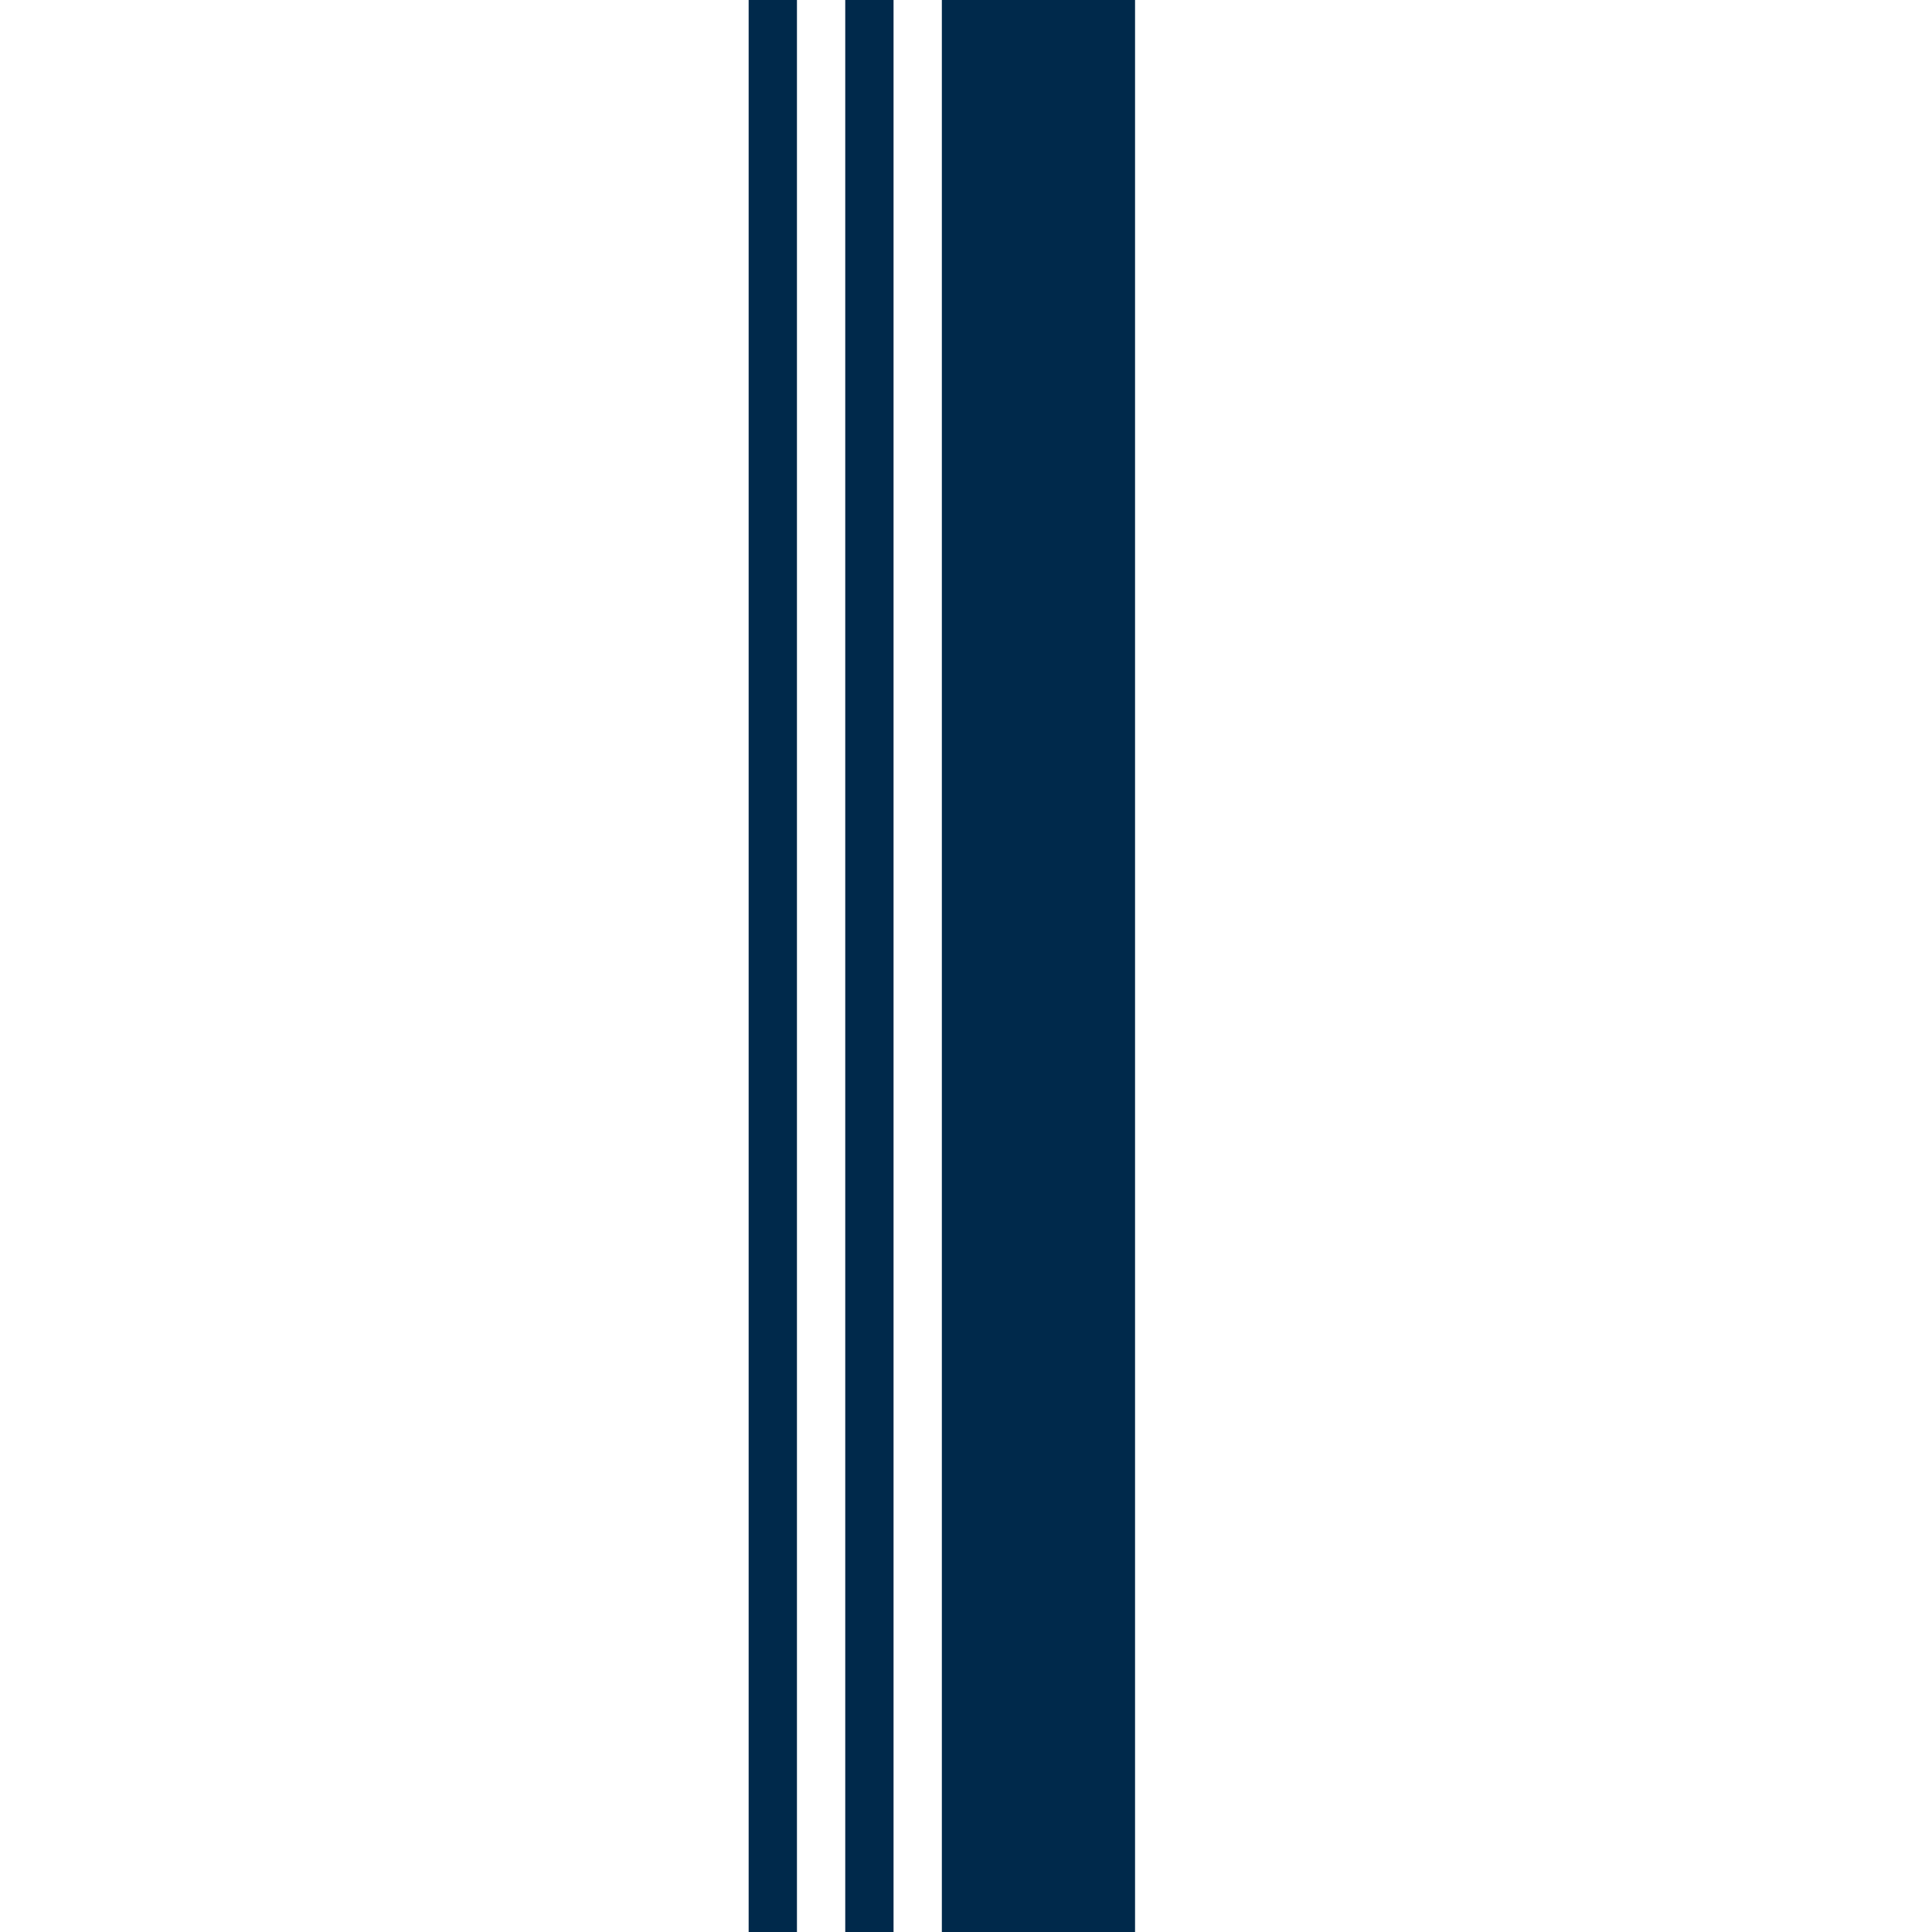 <?xml version="1.0" encoding="UTF-8"?>
<!-- Generated by Pixelmator Pro 3.6.3 -->
<svg width="2000" height="2000" viewBox="0 0 2000 2000" xmlns="http://www.w3.org/2000/svg">
    <g id="Group">
        <path id="Wide-Stripe" fill="#00294b" fill-rule="evenodd" stroke="none" d="M 1175 0 L 975 0 L 975 2000 L 1175 2000 L 1175 0 Z"/>
        <path id="Narrow-Stripe-1" fill="#00294b" fill-rule="evenodd" stroke="none" d="M 925 0 L 875 0 L 875 2000 L 925 2000 L 925 0 Z"/>
        <path id="Narrow-Stripe-2" fill="#00294b" fill-rule="evenodd" stroke="none" d="M 825 0 L 775 0 L 775 2000 L 825 2000 L 825 0 Z"/>
    </g>
</svg>

